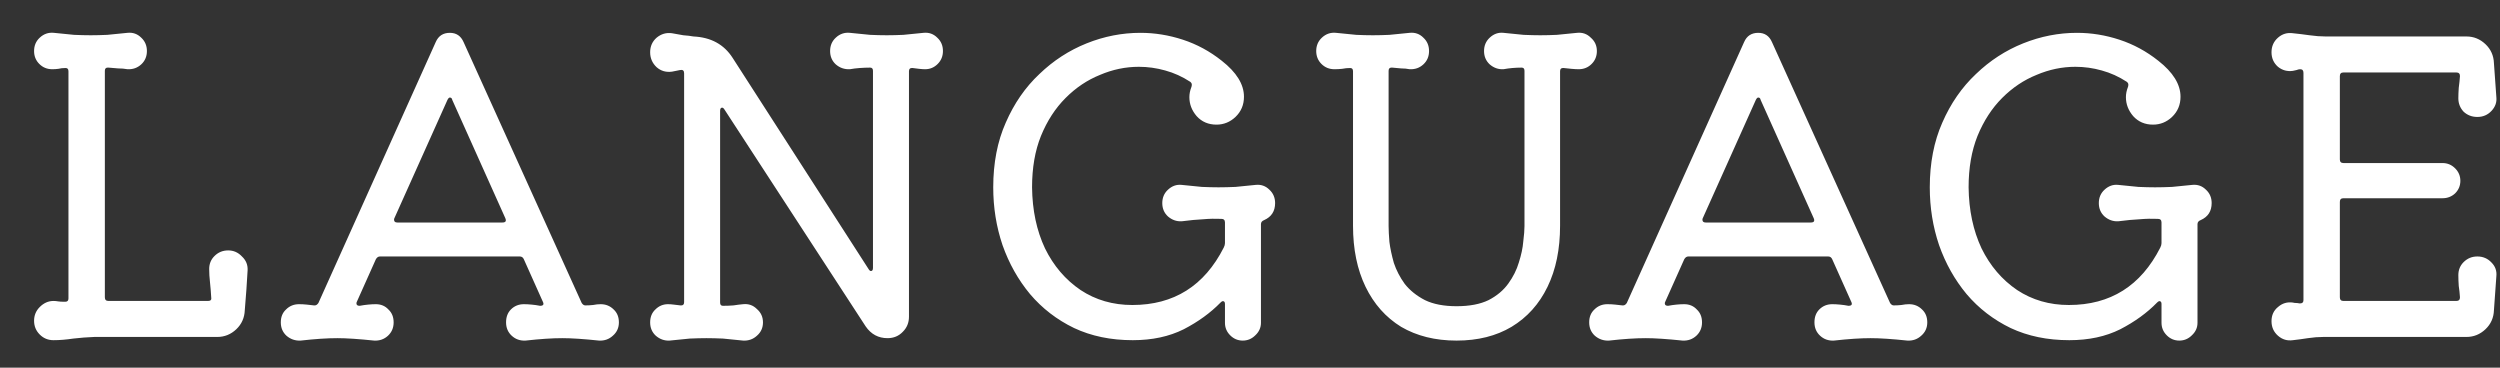 <svg width="68" height="10" viewBox="0 0 68 10" fill="none" xmlns="http://www.w3.org/2000/svg">
<rect x="0" y="0" width="68" height="10" fill="#333333" stroke="none"/>
<path d="M6.207 6.811C6.353 6.811 6.478 6.866 6.581 6.976C6.691 7.079 6.742 7.203 6.735 7.35C6.727 7.511 6.716 7.687 6.702 7.878C6.687 8.061 6.672 8.248 6.658 8.439C6.65 8.644 6.573 8.817 6.427 8.956C6.28 9.095 6.108 9.165 5.91 9.165H2.566C2.375 9.172 2.184 9.187 1.994 9.209C1.803 9.238 1.623 9.253 1.455 9.253C1.308 9.253 1.183 9.202 1.081 9.099C0.978 8.996 0.927 8.872 0.927 8.725C0.927 8.578 0.978 8.454 1.081 8.351C1.191 8.241 1.315 8.186 1.455 8.186C1.499 8.186 1.539 8.19 1.576 8.197C1.62 8.204 1.678 8.208 1.752 8.208H1.774C1.832 8.208 1.862 8.179 1.862 8.12V1.938C1.862 1.879 1.836 1.85 1.785 1.85C1.711 1.85 1.645 1.857 1.587 1.872C1.535 1.879 1.48 1.883 1.422 1.883C1.282 1.883 1.165 1.835 1.07 1.74C0.974 1.645 0.927 1.527 0.927 1.388C0.927 1.241 0.978 1.12 1.081 1.025C1.191 0.922 1.319 0.878 1.466 0.893C1.678 0.915 1.862 0.933 2.016 0.948C2.177 0.955 2.327 0.959 2.467 0.959C2.613 0.959 2.764 0.955 2.918 0.948C3.079 0.933 3.262 0.915 3.468 0.893C3.614 0.878 3.739 0.922 3.842 1.025C3.944 1.12 3.996 1.241 3.996 1.388C3.996 1.535 3.944 1.656 3.842 1.751C3.739 1.846 3.614 1.89 3.468 1.883C3.387 1.868 3.303 1.861 3.215 1.861C3.127 1.854 3.039 1.846 2.951 1.839H2.929C2.877 1.839 2.852 1.868 2.852 1.927V8.087C2.852 8.153 2.885 8.186 2.951 8.186H5.657C5.73 8.186 5.759 8.153 5.745 8.087C5.737 7.948 5.726 7.812 5.712 7.68C5.697 7.548 5.69 7.427 5.69 7.317C5.69 7.178 5.737 7.06 5.833 6.965C5.935 6.862 6.06 6.811 6.207 6.811ZM16.339 8.274C16.478 8.274 16.595 8.322 16.691 8.417C16.786 8.505 16.834 8.622 16.834 8.769C16.834 8.916 16.779 9.037 16.669 9.132C16.566 9.227 16.441 9.271 16.295 9.264C15.877 9.22 15.543 9.198 15.294 9.198C15.022 9.198 14.689 9.22 14.293 9.264C14.146 9.271 14.021 9.227 13.919 9.132C13.816 9.037 13.765 8.916 13.765 8.769C13.765 8.622 13.809 8.505 13.897 8.417C13.992 8.322 14.109 8.274 14.249 8.274C14.315 8.274 14.384 8.278 14.458 8.285C14.538 8.292 14.615 8.303 14.689 8.318C14.777 8.318 14.802 8.281 14.766 8.208L14.249 7.053C14.227 7.002 14.19 6.976 14.139 6.976H10.333C10.289 6.976 10.252 7.002 10.223 7.053L9.706 8.208C9.698 8.223 9.695 8.237 9.695 8.252C9.695 8.296 9.724 8.318 9.783 8.318C9.863 8.303 9.94 8.292 10.014 8.285C10.087 8.278 10.157 8.274 10.223 8.274C10.362 8.274 10.476 8.322 10.564 8.417C10.659 8.505 10.707 8.622 10.707 8.769C10.707 8.916 10.655 9.037 10.553 9.132C10.45 9.227 10.325 9.271 10.179 9.264C9.753 9.22 9.42 9.198 9.178 9.198C8.899 9.198 8.565 9.22 8.177 9.264C8.03 9.271 7.902 9.227 7.792 9.132C7.689 9.037 7.638 8.916 7.638 8.769C7.638 8.622 7.685 8.505 7.781 8.417C7.876 8.322 7.993 8.274 8.133 8.274C8.206 8.274 8.276 8.278 8.342 8.285C8.408 8.292 8.474 8.3 8.54 8.307H8.562C8.598 8.307 8.631 8.285 8.661 8.241L11.851 1.146C11.924 0.977 12.052 0.893 12.236 0.893C12.412 0.893 12.536 0.977 12.61 1.146L15.822 8.241C15.851 8.285 15.884 8.307 15.921 8.307C15.994 8.307 16.064 8.303 16.13 8.296C16.203 8.281 16.273 8.274 16.339 8.274ZM12.302 2.719C12.294 2.675 12.272 2.653 12.236 2.653C12.214 2.653 12.192 2.675 12.17 2.719L10.729 5.931C10.721 5.946 10.718 5.96 10.718 5.975C10.718 6.026 10.747 6.052 10.806 6.052H13.666C13.754 6.052 13.779 6.012 13.743 5.931L12.302 2.719ZM25.12 0.893C25.267 0.878 25.391 0.922 25.494 1.025C25.597 1.12 25.648 1.241 25.648 1.388C25.648 1.527 25.6 1.645 25.505 1.74C25.41 1.835 25.296 1.883 25.164 1.883C25.113 1.883 25.058 1.879 24.999 1.872C24.948 1.865 24.889 1.857 24.823 1.85H24.801C24.75 1.85 24.724 1.879 24.724 1.938V8.615C24.724 8.776 24.669 8.912 24.559 9.022C24.449 9.139 24.31 9.198 24.141 9.198C23.892 9.198 23.694 9.092 23.547 8.879L19.708 2.983C19.686 2.946 19.664 2.928 19.642 2.928C19.605 2.928 19.587 2.957 19.587 3.016V8.23C19.587 8.289 19.613 8.318 19.664 8.318C19.767 8.318 19.862 8.314 19.95 8.307C20.045 8.292 20.133 8.281 20.214 8.274C20.361 8.259 20.485 8.303 20.588 8.406C20.698 8.501 20.753 8.622 20.753 8.769C20.753 8.916 20.698 9.037 20.588 9.132C20.485 9.227 20.361 9.271 20.214 9.264C20.009 9.242 19.825 9.224 19.664 9.209C19.51 9.202 19.36 9.198 19.213 9.198C19.074 9.198 18.923 9.202 18.762 9.209C18.608 9.224 18.425 9.242 18.212 9.264C18.073 9.271 17.948 9.227 17.838 9.132C17.735 9.037 17.684 8.916 17.684 8.769C17.684 8.622 17.732 8.505 17.827 8.417C17.922 8.322 18.036 8.274 18.168 8.274C18.219 8.274 18.271 8.278 18.322 8.285C18.381 8.292 18.443 8.3 18.509 8.307H18.531C18.582 8.307 18.608 8.278 18.608 8.219V1.993C18.608 1.92 18.571 1.89 18.498 1.905L18.278 1.949C18.117 1.971 17.977 1.931 17.86 1.828C17.743 1.718 17.684 1.582 17.684 1.421C17.684 1.26 17.743 1.128 17.86 1.025C17.985 0.922 18.124 0.882 18.278 0.904C18.388 0.926 18.491 0.944 18.586 0.959C18.689 0.966 18.78 0.977 18.861 0.992C19.338 1.014 19.693 1.208 19.928 1.575L23.624 7.317C23.646 7.354 23.668 7.372 23.69 7.372C23.727 7.372 23.745 7.343 23.745 7.284V1.927C23.745 1.868 23.719 1.839 23.668 1.839C23.573 1.839 23.477 1.843 23.382 1.85C23.287 1.857 23.199 1.868 23.118 1.883C22.971 1.89 22.843 1.846 22.733 1.751C22.63 1.656 22.579 1.535 22.579 1.388C22.579 1.241 22.63 1.12 22.733 1.025C22.843 0.922 22.971 0.878 23.118 0.893C23.331 0.915 23.514 0.933 23.668 0.948C23.822 0.955 23.972 0.959 24.119 0.959C24.266 0.959 24.416 0.955 24.57 0.948C24.731 0.933 24.915 0.915 25.12 0.893ZM34.683 5.524C34.683 5.744 34.584 5.898 34.386 5.986C34.327 6.008 34.298 6.045 34.298 6.096V8.78C34.298 8.912 34.246 9.026 34.144 9.121C34.048 9.216 33.935 9.264 33.803 9.264C33.671 9.264 33.557 9.216 33.462 9.121C33.366 9.026 33.319 8.912 33.319 8.78V8.274C33.319 8.23 33.308 8.204 33.286 8.197C33.264 8.182 33.234 8.193 33.198 8.23C32.926 8.509 32.593 8.751 32.197 8.956C31.801 9.154 31.339 9.253 30.811 9.253C30.217 9.253 29.685 9.143 29.216 8.923C28.746 8.696 28.347 8.388 28.017 7.999C27.694 7.61 27.445 7.167 27.269 6.668C27.1 6.169 27.016 5.645 27.016 5.095C27.016 4.435 27.129 3.848 27.357 3.335C27.584 2.814 27.888 2.374 28.27 2.015C28.651 1.648 29.08 1.37 29.557 1.179C30.033 0.988 30.521 0.893 31.02 0.893C31.408 0.893 31.793 0.955 32.175 1.08C32.556 1.205 32.908 1.395 33.231 1.652C33.634 1.967 33.836 2.294 33.836 2.631C33.836 2.851 33.759 3.034 33.605 3.181C33.458 3.32 33.286 3.39 33.088 3.39C32.868 3.39 32.688 3.313 32.549 3.159C32.417 3.005 32.351 2.833 32.351 2.642C32.351 2.554 32.369 2.462 32.406 2.367C32.413 2.352 32.417 2.33 32.417 2.301C32.417 2.272 32.402 2.246 32.373 2.224C32.16 2.085 31.933 1.982 31.691 1.916C31.456 1.85 31.218 1.817 30.976 1.817C30.616 1.817 30.264 1.89 29.92 2.037C29.575 2.176 29.263 2.385 28.985 2.664C28.706 2.943 28.482 3.287 28.314 3.698C28.152 4.101 28.072 4.567 28.072 5.095C28.079 5.718 28.196 6.272 28.424 6.756C28.658 7.233 28.981 7.61 29.392 7.889C29.802 8.16 30.272 8.296 30.8 8.296C31.929 8.296 32.758 7.775 33.286 6.734C33.308 6.69 33.319 6.65 33.319 6.613V6.052C33.319 5.986 33.286 5.953 33.22 5.953C33.058 5.946 32.893 5.949 32.725 5.964C32.563 5.971 32.369 5.99 32.142 6.019C32.002 6.026 31.878 5.982 31.768 5.887C31.665 5.792 31.614 5.671 31.614 5.524C31.614 5.377 31.665 5.256 31.768 5.161C31.878 5.058 32.002 5.014 32.142 5.029C32.354 5.051 32.538 5.069 32.692 5.084C32.853 5.091 33.003 5.095 33.143 5.095C33.289 5.095 33.443 5.091 33.605 5.084C33.766 5.069 33.949 5.051 34.155 5.029C34.301 5.014 34.426 5.058 34.529 5.161C34.631 5.256 34.683 5.377 34.683 5.524ZM42.896 0.893C43.043 0.878 43.168 0.922 43.27 1.025C43.38 1.12 43.435 1.241 43.435 1.388C43.435 1.527 43.388 1.645 43.292 1.74C43.197 1.835 43.08 1.883 42.94 1.883C42.882 1.883 42.816 1.879 42.742 1.872C42.676 1.865 42.607 1.857 42.533 1.85H42.511C42.46 1.85 42.434 1.879 42.434 1.938V6.14C42.434 6.778 42.321 7.332 42.093 7.801C41.866 8.27 41.54 8.633 41.114 8.89C40.696 9.139 40.198 9.264 39.618 9.264C39.039 9.264 38.537 9.139 38.111 8.89C37.693 8.633 37.371 8.27 37.143 7.801C36.916 7.332 36.802 6.778 36.802 6.14V1.938C36.802 1.879 36.777 1.85 36.725 1.85C36.652 1.85 36.579 1.857 36.505 1.872C36.439 1.879 36.37 1.883 36.296 1.883C36.157 1.883 36.04 1.835 35.944 1.74C35.849 1.645 35.801 1.527 35.801 1.388C35.801 1.241 35.853 1.12 35.955 1.025C36.065 0.922 36.194 0.878 36.34 0.893C36.553 0.915 36.736 0.933 36.89 0.948C37.044 0.955 37.195 0.959 37.341 0.959C37.488 0.959 37.638 0.955 37.792 0.948C37.954 0.933 38.137 0.915 38.342 0.893C38.489 0.878 38.614 0.922 38.716 1.025C38.819 1.12 38.87 1.241 38.87 1.388C38.87 1.535 38.819 1.656 38.716 1.751C38.614 1.846 38.489 1.89 38.342 1.883C38.269 1.868 38.192 1.861 38.111 1.861C38.031 1.854 37.95 1.846 37.869 1.839H37.847C37.796 1.839 37.77 1.868 37.77 1.927V6.151C37.77 6.261 37.778 6.404 37.792 6.58C37.814 6.756 37.855 6.947 37.913 7.152C37.979 7.35 38.078 7.541 38.21 7.724C38.35 7.9 38.533 8.047 38.76 8.164C38.988 8.274 39.274 8.329 39.618 8.329C39.97 8.329 40.26 8.274 40.487 8.164C40.715 8.047 40.894 7.896 41.026 7.713C41.158 7.53 41.254 7.339 41.312 7.141C41.378 6.936 41.419 6.745 41.433 6.569C41.455 6.393 41.466 6.254 41.466 6.151V1.927C41.466 1.868 41.441 1.839 41.389 1.839C41.301 1.839 41.217 1.843 41.136 1.85C41.056 1.857 40.975 1.868 40.894 1.883C40.755 1.89 40.63 1.846 40.52 1.751C40.418 1.656 40.366 1.535 40.366 1.388C40.366 1.241 40.418 1.12 40.52 1.025C40.63 0.922 40.755 0.878 40.894 0.893C41.107 0.915 41.29 0.933 41.444 0.948C41.606 0.955 41.756 0.959 41.895 0.959C42.042 0.959 42.192 0.955 42.346 0.948C42.508 0.933 42.691 0.915 42.896 0.893ZM51.927 8.274C52.066 8.274 52.183 8.322 52.279 8.417C52.374 8.505 52.422 8.622 52.422 8.769C52.422 8.916 52.367 9.037 52.257 9.132C52.154 9.227 52.029 9.271 51.883 9.264C51.465 9.22 51.131 9.198 50.882 9.198C50.61 9.198 50.277 9.22 49.881 9.264C49.734 9.271 49.609 9.227 49.507 9.132C49.404 9.037 49.353 8.916 49.353 8.769C49.353 8.622 49.397 8.505 49.485 8.417C49.58 8.322 49.697 8.274 49.837 8.274C49.903 8.274 49.972 8.278 50.046 8.285C50.126 8.292 50.203 8.303 50.277 8.318C50.365 8.318 50.39 8.281 50.354 8.208L49.837 7.053C49.815 7.002 49.778 6.976 49.727 6.976H45.921C45.877 6.976 45.84 7.002 45.811 7.053L45.294 8.208C45.286 8.223 45.283 8.237 45.283 8.252C45.283 8.296 45.312 8.318 45.371 8.318C45.451 8.303 45.528 8.292 45.602 8.285C45.675 8.278 45.745 8.274 45.811 8.274C45.95 8.274 46.064 8.322 46.152 8.417C46.247 8.505 46.295 8.622 46.295 8.769C46.295 8.916 46.243 9.037 46.141 9.132C46.038 9.227 45.913 9.271 45.767 9.264C45.341 9.22 45.008 9.198 44.766 9.198C44.487 9.198 44.153 9.22 43.765 9.264C43.618 9.271 43.49 9.227 43.38 9.132C43.277 9.037 43.226 8.916 43.226 8.769C43.226 8.622 43.273 8.505 43.369 8.417C43.464 8.322 43.581 8.274 43.721 8.274C43.794 8.274 43.864 8.278 43.93 8.285C43.996 8.292 44.062 8.3 44.128 8.307H44.15C44.186 8.307 44.219 8.285 44.249 8.241L47.439 1.146C47.512 0.977 47.64 0.893 47.824 0.893C48 0.893 48.124 0.977 48.198 1.146L51.41 8.241C51.439 8.285 51.472 8.307 51.509 8.307C51.582 8.307 51.652 8.303 51.718 8.296C51.791 8.281 51.861 8.274 51.927 8.274ZM47.89 2.719C47.882 2.675 47.86 2.653 47.824 2.653C47.802 2.653 47.78 2.675 47.758 2.719L46.317 5.931C46.309 5.946 46.306 5.96 46.306 5.975C46.306 6.026 46.335 6.052 46.394 6.052H49.254C49.342 6.052 49.367 6.012 49.331 5.931L47.89 2.719ZM60.157 5.524C60.157 5.744 60.058 5.898 59.86 5.986C59.801 6.008 59.772 6.045 59.772 6.096V8.78C59.772 8.912 59.721 9.026 59.618 9.121C59.523 9.216 59.409 9.264 59.277 9.264C59.145 9.264 59.031 9.216 58.936 9.121C58.841 9.026 58.793 8.912 58.793 8.78V8.274C58.793 8.23 58.782 8.204 58.76 8.197C58.738 8.182 58.709 8.193 58.672 8.23C58.401 8.509 58.067 8.751 57.671 8.956C57.275 9.154 56.813 9.253 56.285 9.253C55.691 9.253 55.159 9.143 54.69 8.923C54.221 8.696 53.821 8.388 53.491 7.999C53.168 7.61 52.919 7.167 52.743 6.668C52.574 6.169 52.49 5.645 52.49 5.095C52.49 4.435 52.604 3.848 52.831 3.335C53.058 2.814 53.363 2.374 53.744 2.015C54.125 1.648 54.554 1.37 55.031 1.179C55.508 0.988 55.995 0.893 56.494 0.893C56.883 0.893 57.268 0.955 57.649 1.08C58.03 1.205 58.382 1.395 58.705 1.652C59.108 1.967 59.31 2.294 59.31 2.631C59.31 2.851 59.233 3.034 59.079 3.181C58.932 3.32 58.76 3.39 58.562 3.39C58.342 3.39 58.162 3.313 58.023 3.159C57.891 3.005 57.825 2.833 57.825 2.642C57.825 2.554 57.843 2.462 57.88 2.367C57.887 2.352 57.891 2.33 57.891 2.301C57.891 2.272 57.876 2.246 57.847 2.224C57.634 2.085 57.407 1.982 57.165 1.916C56.93 1.85 56.692 1.817 56.45 1.817C56.091 1.817 55.739 1.89 55.394 2.037C55.049 2.176 54.738 2.385 54.459 2.664C54.18 2.943 53.957 3.287 53.788 3.698C53.627 4.101 53.546 4.567 53.546 5.095C53.553 5.718 53.671 6.272 53.898 6.756C54.133 7.233 54.455 7.61 54.866 7.889C55.277 8.16 55.746 8.296 56.274 8.296C57.403 8.296 58.232 7.775 58.76 6.734C58.782 6.69 58.793 6.65 58.793 6.613V6.052C58.793 5.986 58.76 5.953 58.694 5.953C58.533 5.946 58.368 5.949 58.199 5.964C58.038 5.971 57.843 5.99 57.616 6.019C57.477 6.026 57.352 5.982 57.242 5.887C57.139 5.792 57.088 5.671 57.088 5.524C57.088 5.377 57.139 5.256 57.242 5.161C57.352 5.058 57.477 5.014 57.616 5.029C57.829 5.051 58.012 5.069 58.166 5.084C58.327 5.091 58.478 5.095 58.617 5.095C58.764 5.095 58.918 5.091 59.079 5.084C59.24 5.069 59.424 5.051 59.629 5.029C59.776 5.014 59.9 5.058 60.003 5.161C60.106 5.256 60.157 5.377 60.157 5.524ZM67.384 6.976C67.538 6.976 67.666 7.031 67.769 7.141C67.872 7.244 67.916 7.368 67.901 7.515L67.835 8.439C67.828 8.644 67.751 8.817 67.604 8.956C67.457 9.095 67.285 9.165 67.087 9.165H63.193C63.061 9.165 62.922 9.176 62.775 9.198C62.636 9.22 62.5 9.238 62.368 9.253C62.214 9.275 62.078 9.235 61.961 9.132C61.844 9.029 61.785 8.897 61.785 8.736C61.785 8.575 61.844 8.446 61.961 8.351C62.078 8.248 62.214 8.208 62.368 8.23C62.39 8.237 62.416 8.241 62.445 8.241C62.474 8.241 62.507 8.245 62.544 8.252H62.566C62.625 8.252 62.654 8.223 62.654 8.164V1.982C62.654 1.916 62.625 1.883 62.566 1.883C62.537 1.883 62.504 1.89 62.467 1.905C62.438 1.912 62.405 1.92 62.368 1.927C62.214 1.949 62.078 1.912 61.961 1.817C61.844 1.714 61.785 1.582 61.785 1.421C61.785 1.26 61.844 1.128 61.961 1.025C62.078 0.922 62.214 0.882 62.368 0.904C62.515 0.919 62.665 0.937 62.819 0.959C62.973 0.981 63.12 0.992 63.259 0.992H67.087C67.285 0.992 67.457 1.062 67.604 1.201C67.751 1.34 67.828 1.513 67.835 1.718L67.901 2.642C67.916 2.781 67.872 2.906 67.769 3.016C67.666 3.126 67.538 3.181 67.384 3.181C67.237 3.181 67.113 3.133 67.01 3.038C66.915 2.935 66.867 2.814 66.867 2.675C66.867 2.587 66.871 2.492 66.878 2.389C66.893 2.279 66.904 2.173 66.911 2.07C66.911 2.004 66.878 1.971 66.812 1.971H63.743C63.677 1.971 63.644 2.004 63.644 2.07V4.336C63.644 4.402 63.677 4.435 63.743 4.435H66.438C66.57 4.435 66.684 4.483 66.779 4.578C66.874 4.673 66.922 4.787 66.922 4.919C66.922 5.051 66.874 5.165 66.779 5.26C66.684 5.348 66.57 5.392 66.438 5.392H63.743C63.677 5.392 63.644 5.425 63.644 5.491V8.087C63.644 8.153 63.677 8.186 63.743 8.186H66.812C66.878 8.186 66.911 8.153 66.911 8.087C66.904 7.977 66.893 7.874 66.878 7.779C66.871 7.676 66.867 7.577 66.867 7.482C66.867 7.343 66.915 7.225 67.01 7.13C67.113 7.027 67.237 6.976 67.384 6.976Z" fill="white"/>
</svg>
